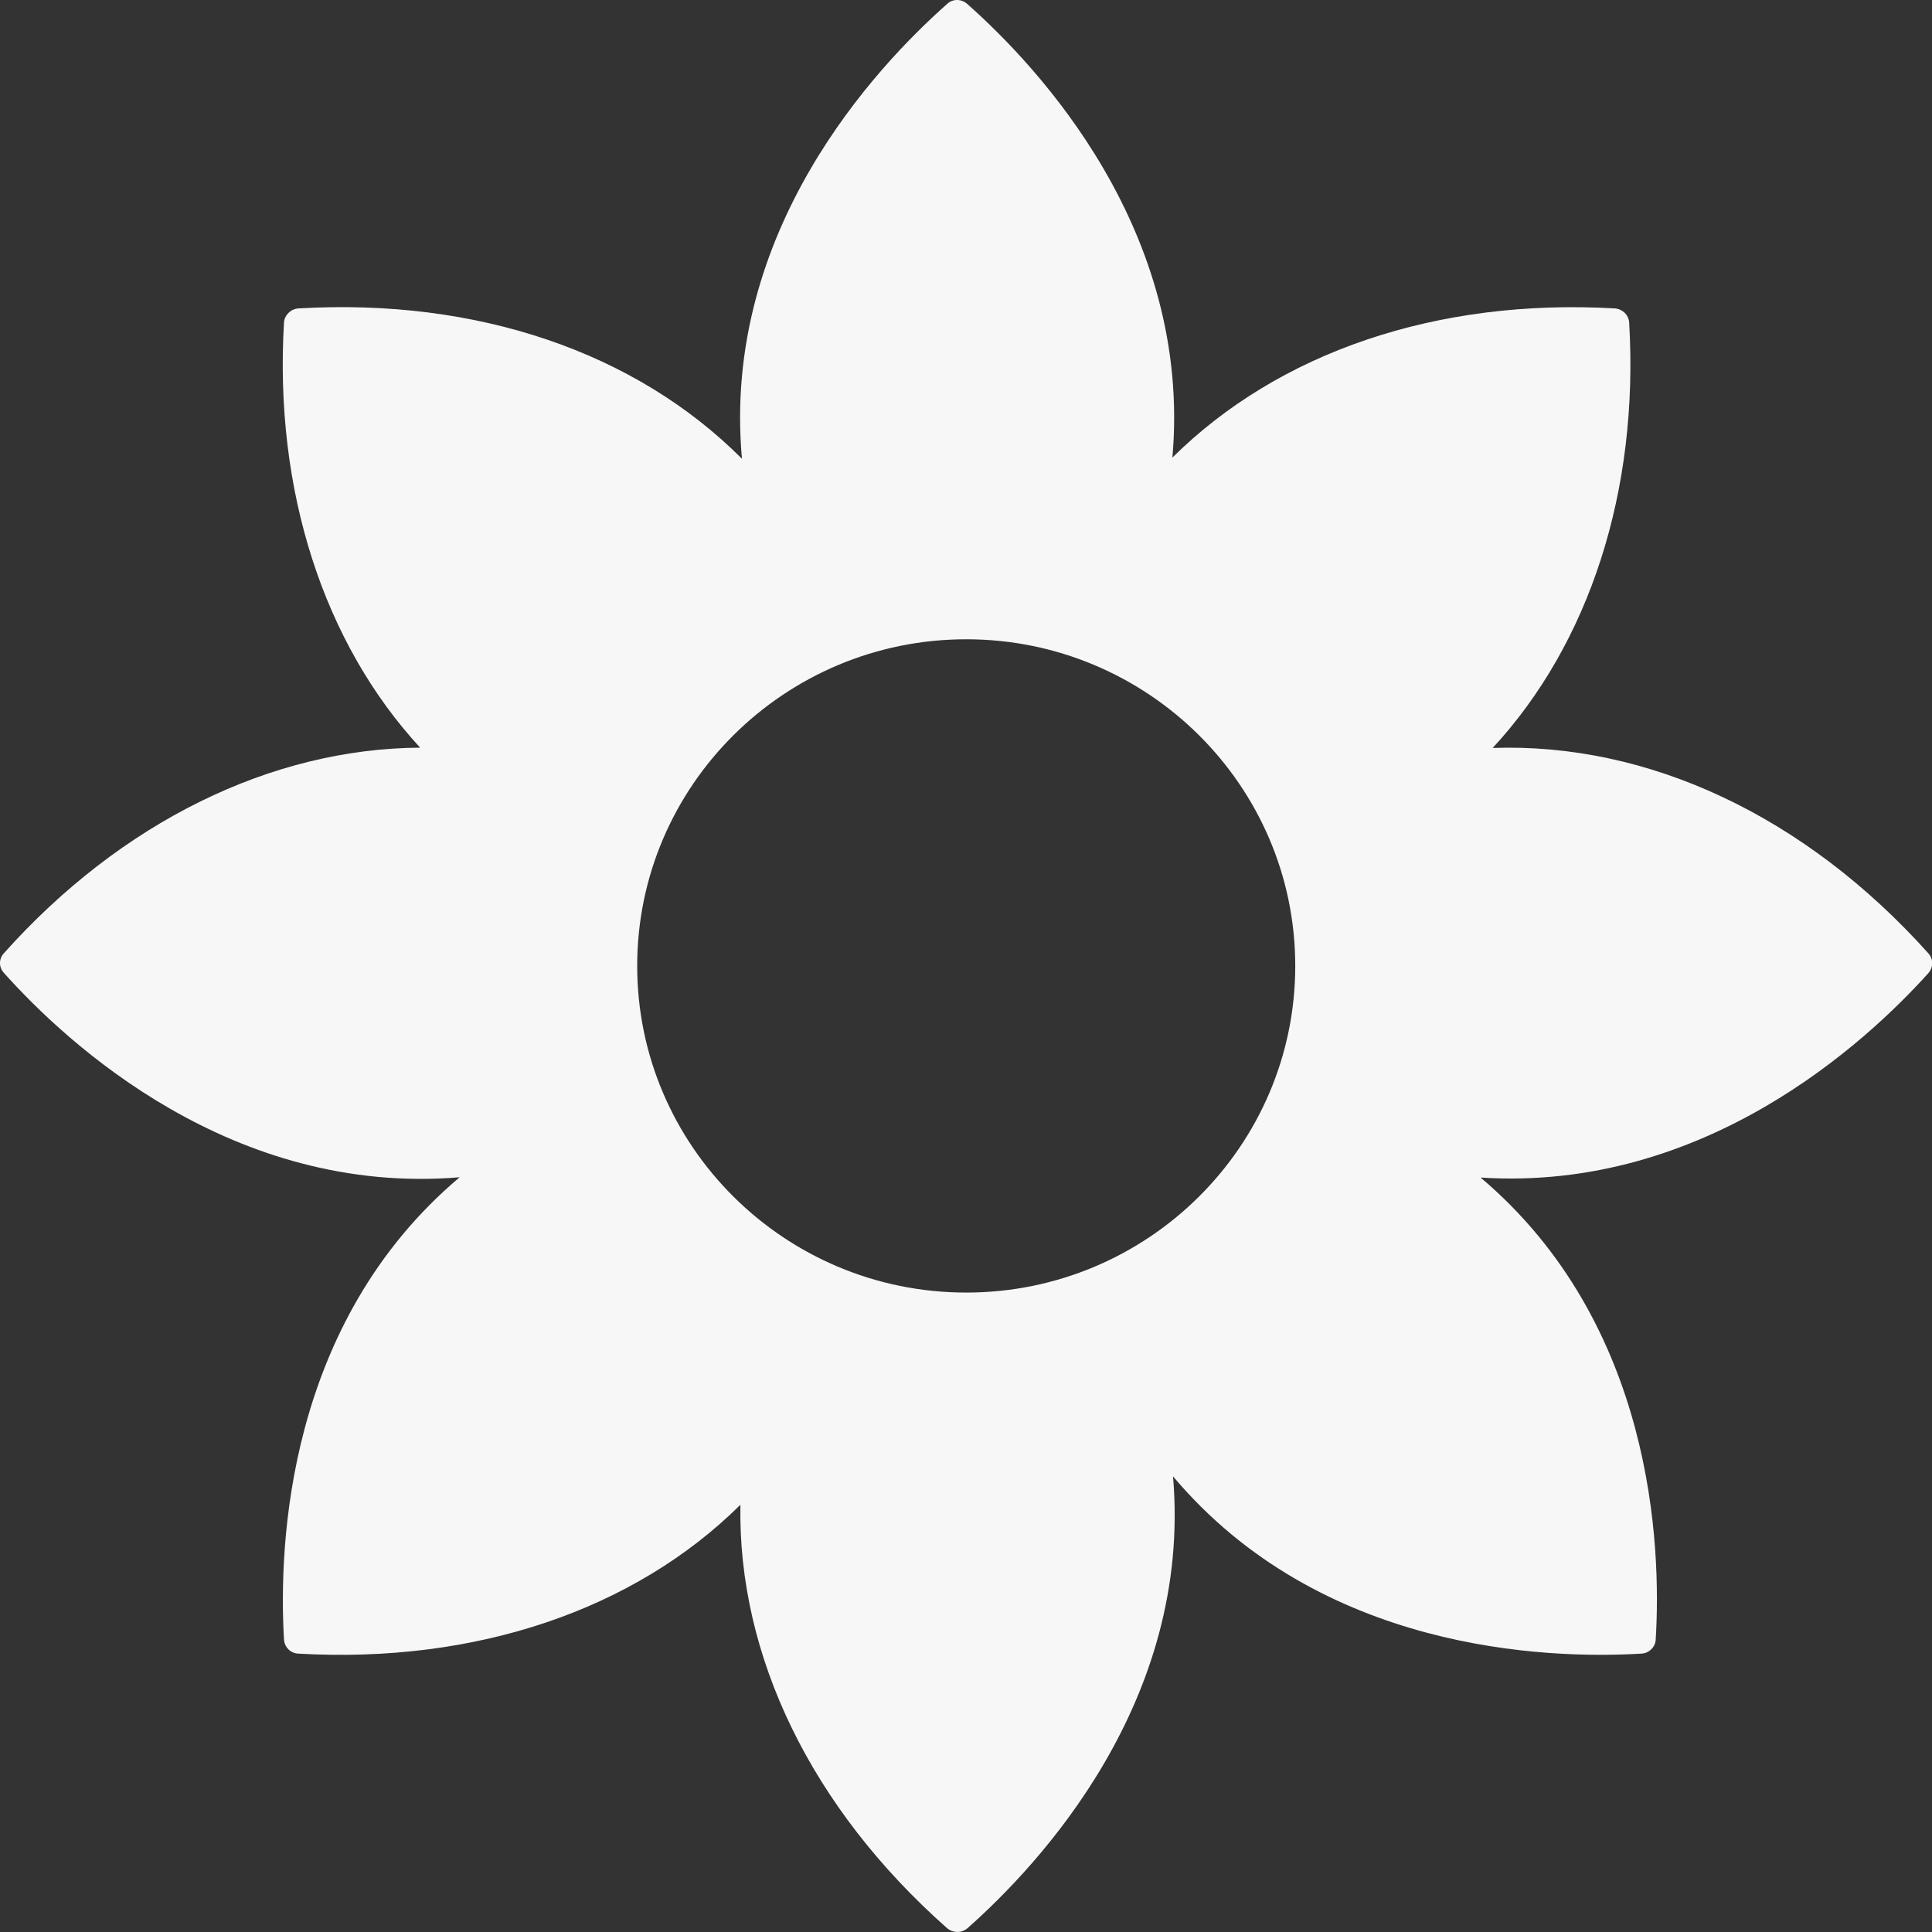 <?xml version="1.0" encoding="UTF-8"?> <svg xmlns="http://www.w3.org/2000/svg" width="64" height="64" viewBox="0 0 64 64" fill="none"><rect x="0" y="0" width="64" height="64" fill="#333333" stroke="none"/> <path d="M63.877 31.578C59.788 27.017 54.587 24.598 49.447 24.777C52.657 21.308 54.297 16.247 53.968 10.678C53.947 10.428 53.748 10.238 53.498 10.217C47.597 9.877 42.358 11.668 38.837 15.158C39.498 7.647 34.388 2.208 32.038 0.128C31.848 -0.043 31.558 -0.043 31.378 0.128C29.017 2.217 23.898 7.657 24.578 15.197C21.058 11.668 15.807 9.867 9.877 10.217C9.627 10.238 9.428 10.438 9.408 10.678C9.078 16.238 10.717 21.297 13.918 24.767C8.988 24.797 4.018 27.227 0.128 31.578C-0.043 31.767 -0.043 32.038 0.128 32.227C2.228 34.578 7.688 39.627 15.227 38.998C9.488 43.837 9.227 51.197 9.408 54.318C9.428 54.568 9.627 54.767 9.877 54.778C15.748 55.117 21.008 53.337 24.527 49.847C24.438 54.867 26.887 59.907 31.378 63.877C31.477 63.958 31.598 63.998 31.718 63.998C31.837 63.998 31.948 63.958 32.047 63.877C34.407 61.788 39.498 56.377 38.858 48.907C43.737 54.697 51.208 54.968 54.377 54.778C54.627 54.767 54.837 54.557 54.847 54.318C55.038 51.218 54.778 43.858 49.047 39.008C56.458 39.487 61.818 34.528 63.888 32.227C64.047 32.038 64.047 31.758 63.877 31.578ZM42.907 31.997C42.907 37.968 38.017 42.818 32.008 42.818C25.997 42.818 21.108 37.968 21.108 31.997C21.108 26.027 25.997 21.177 32.008 21.177C38.017 21.177 42.907 26.027 42.907 31.997Z" fill="#F7F7F7"></path> </svg> 